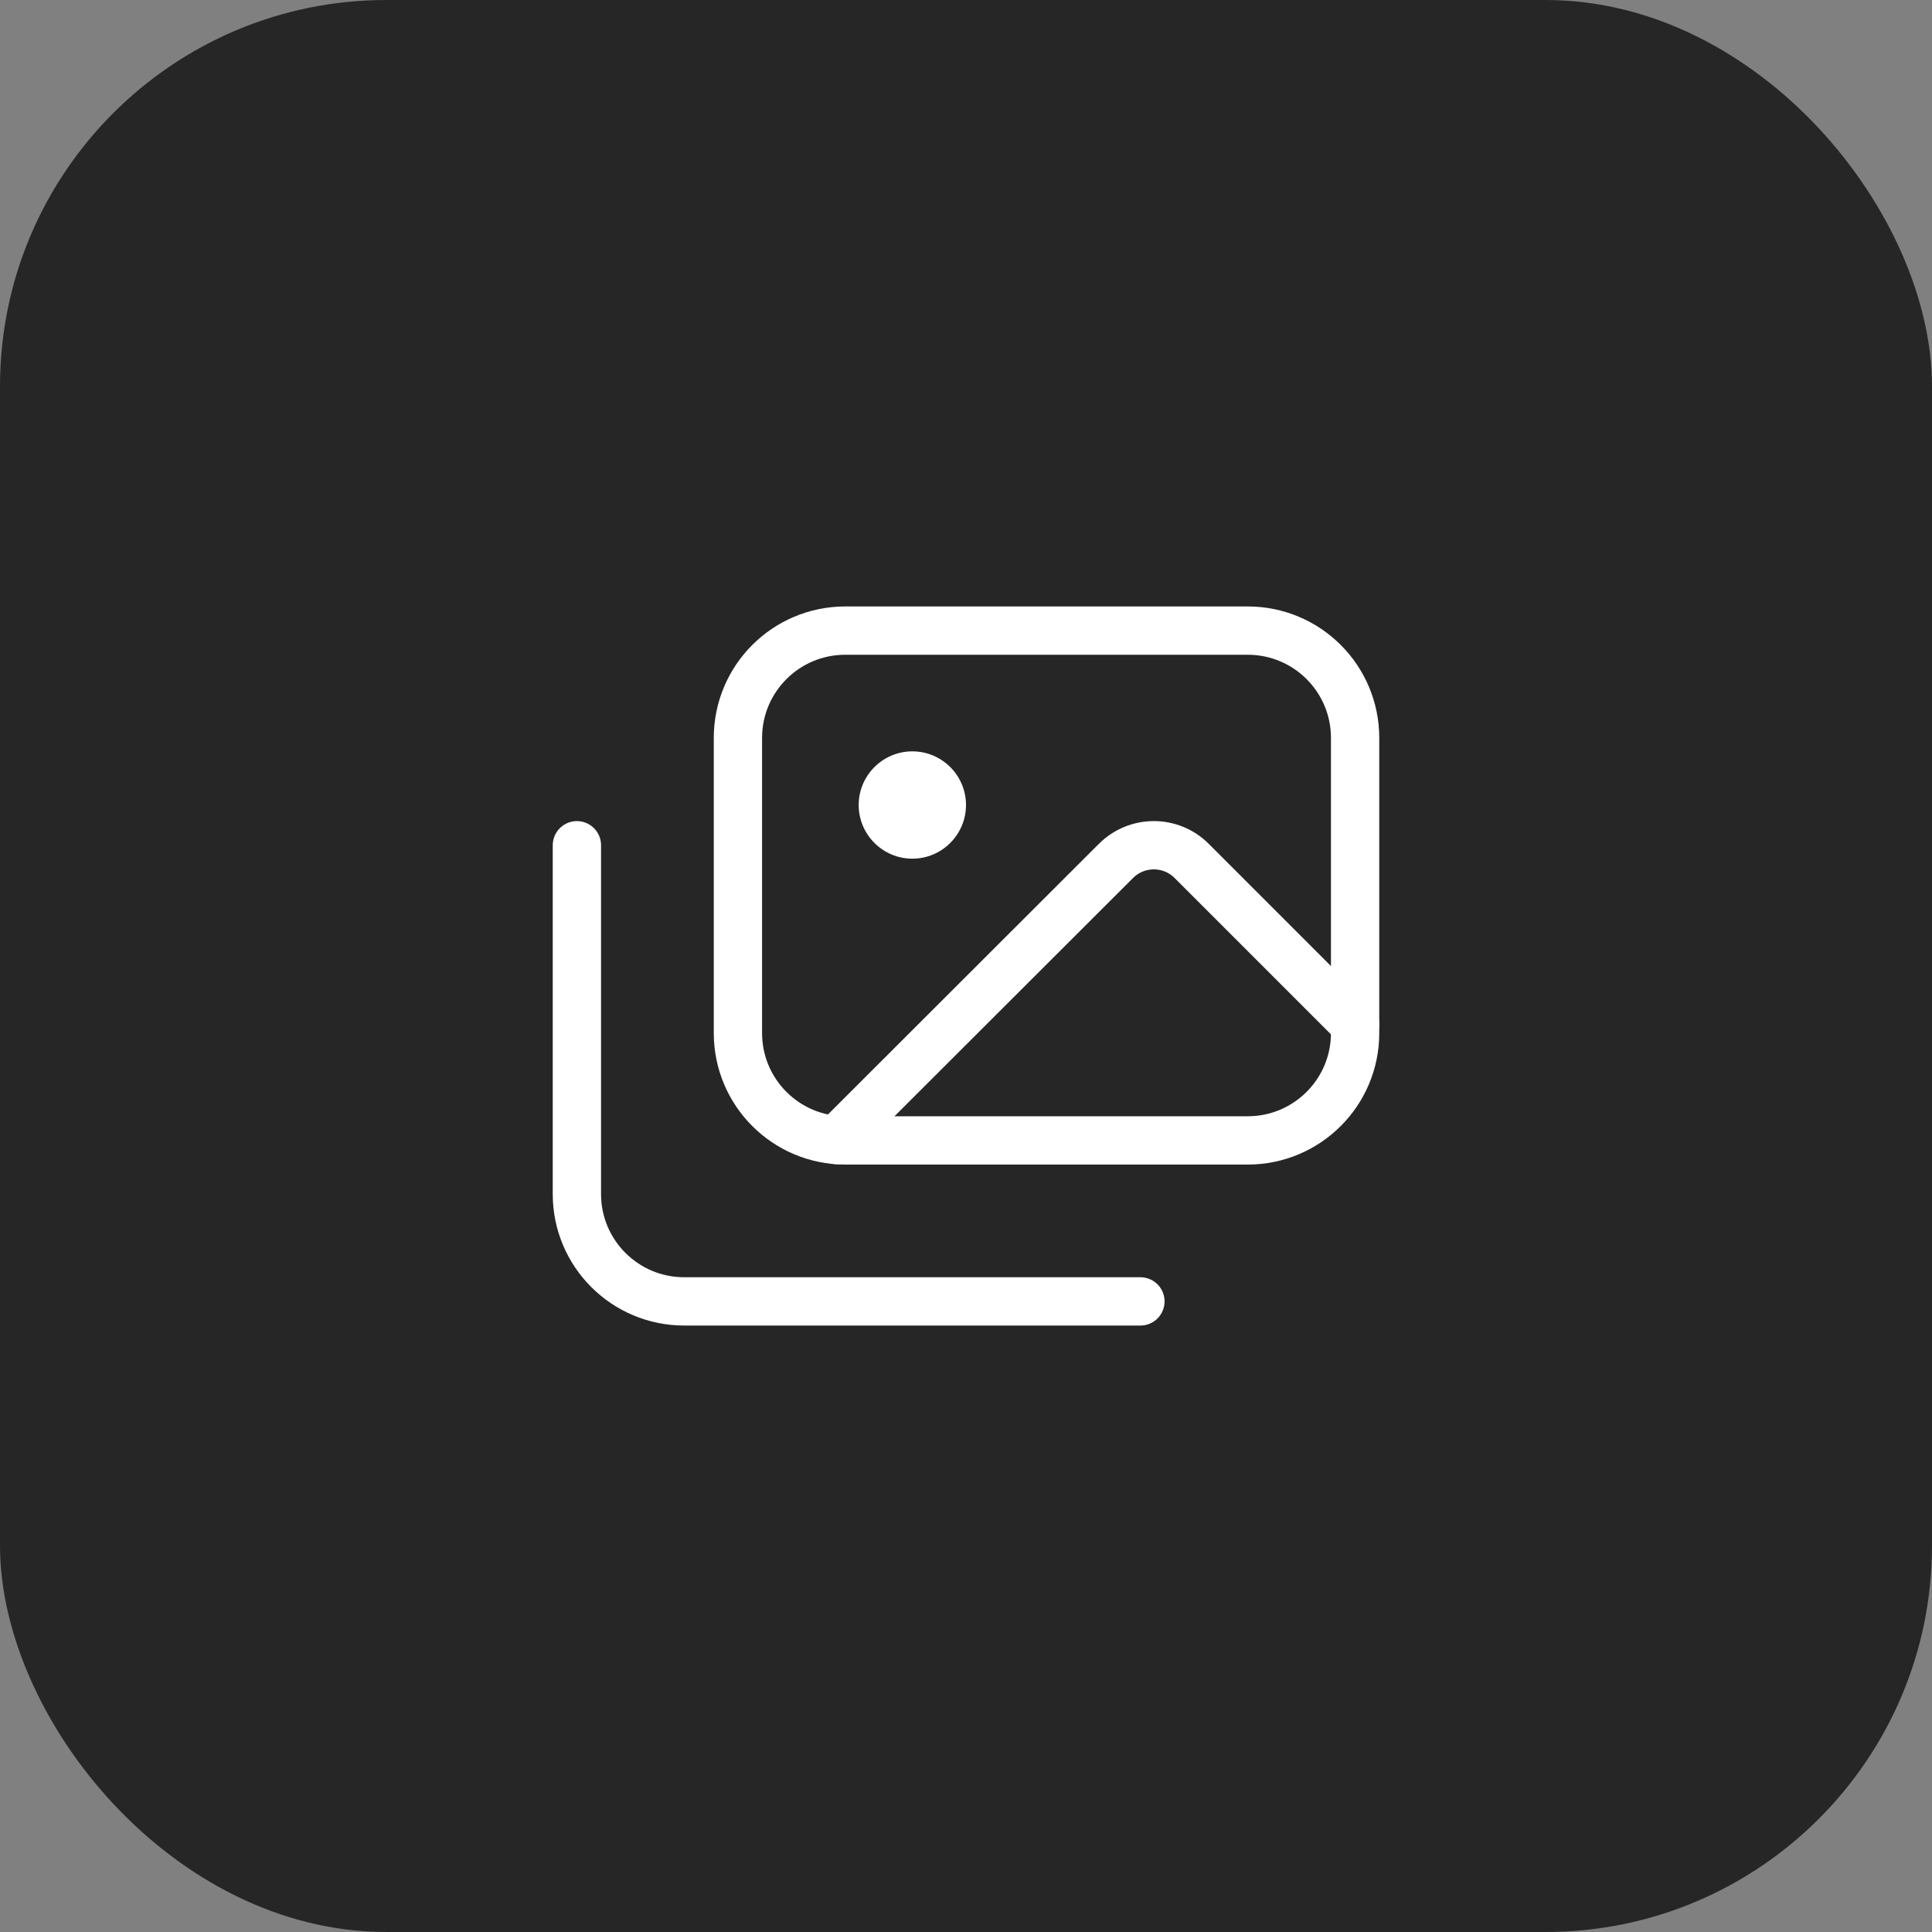 <svg width="40" height="40" viewBox="0 0 40 40" fill="none" xmlns="http://www.w3.org/2000/svg">
<rect x="0" y="0" width="40" height="40" fill="#808080" stroke="none"/>
<rect width="40" height="40" rx="8" fill="black" fill-opacity="0.7"/>
<path d="M17.319 23.603L23.103 17.826C23.538 17.391 24.241 17.391 24.674 17.826L28.055 21.207" stroke="white" stroke-linecap="round" stroke-linejoin="round"/>
<path d="M11.944 17.5V24.722C11.944 25.95 12.939 26.944 14.167 26.944H23.611" stroke="white" stroke-linecap="round" stroke-linejoin="round"/>
<path d="M17.5 23.611H25.833C27.061 23.611 28.056 22.616 28.056 21.389V15.278C28.056 14.05 27.061 13.056 25.833 13.056L17.5 13.056C16.273 13.056 15.278 14.05 15.278 15.278L15.278 21.389C15.278 22.616 16.273 23.611 17.5 23.611Z" stroke="white" stroke-linecap="round" stroke-linejoin="round"/>
<path d="M18.889 17.778C18.277 17.778 17.778 17.279 17.778 16.667C17.778 16.054 18.277 15.556 18.889 15.556C19.501 15.556 20 16.054 20 16.667C20 17.279 19.501 17.778 18.889 17.778Z" fill="white"/>
</svg>
